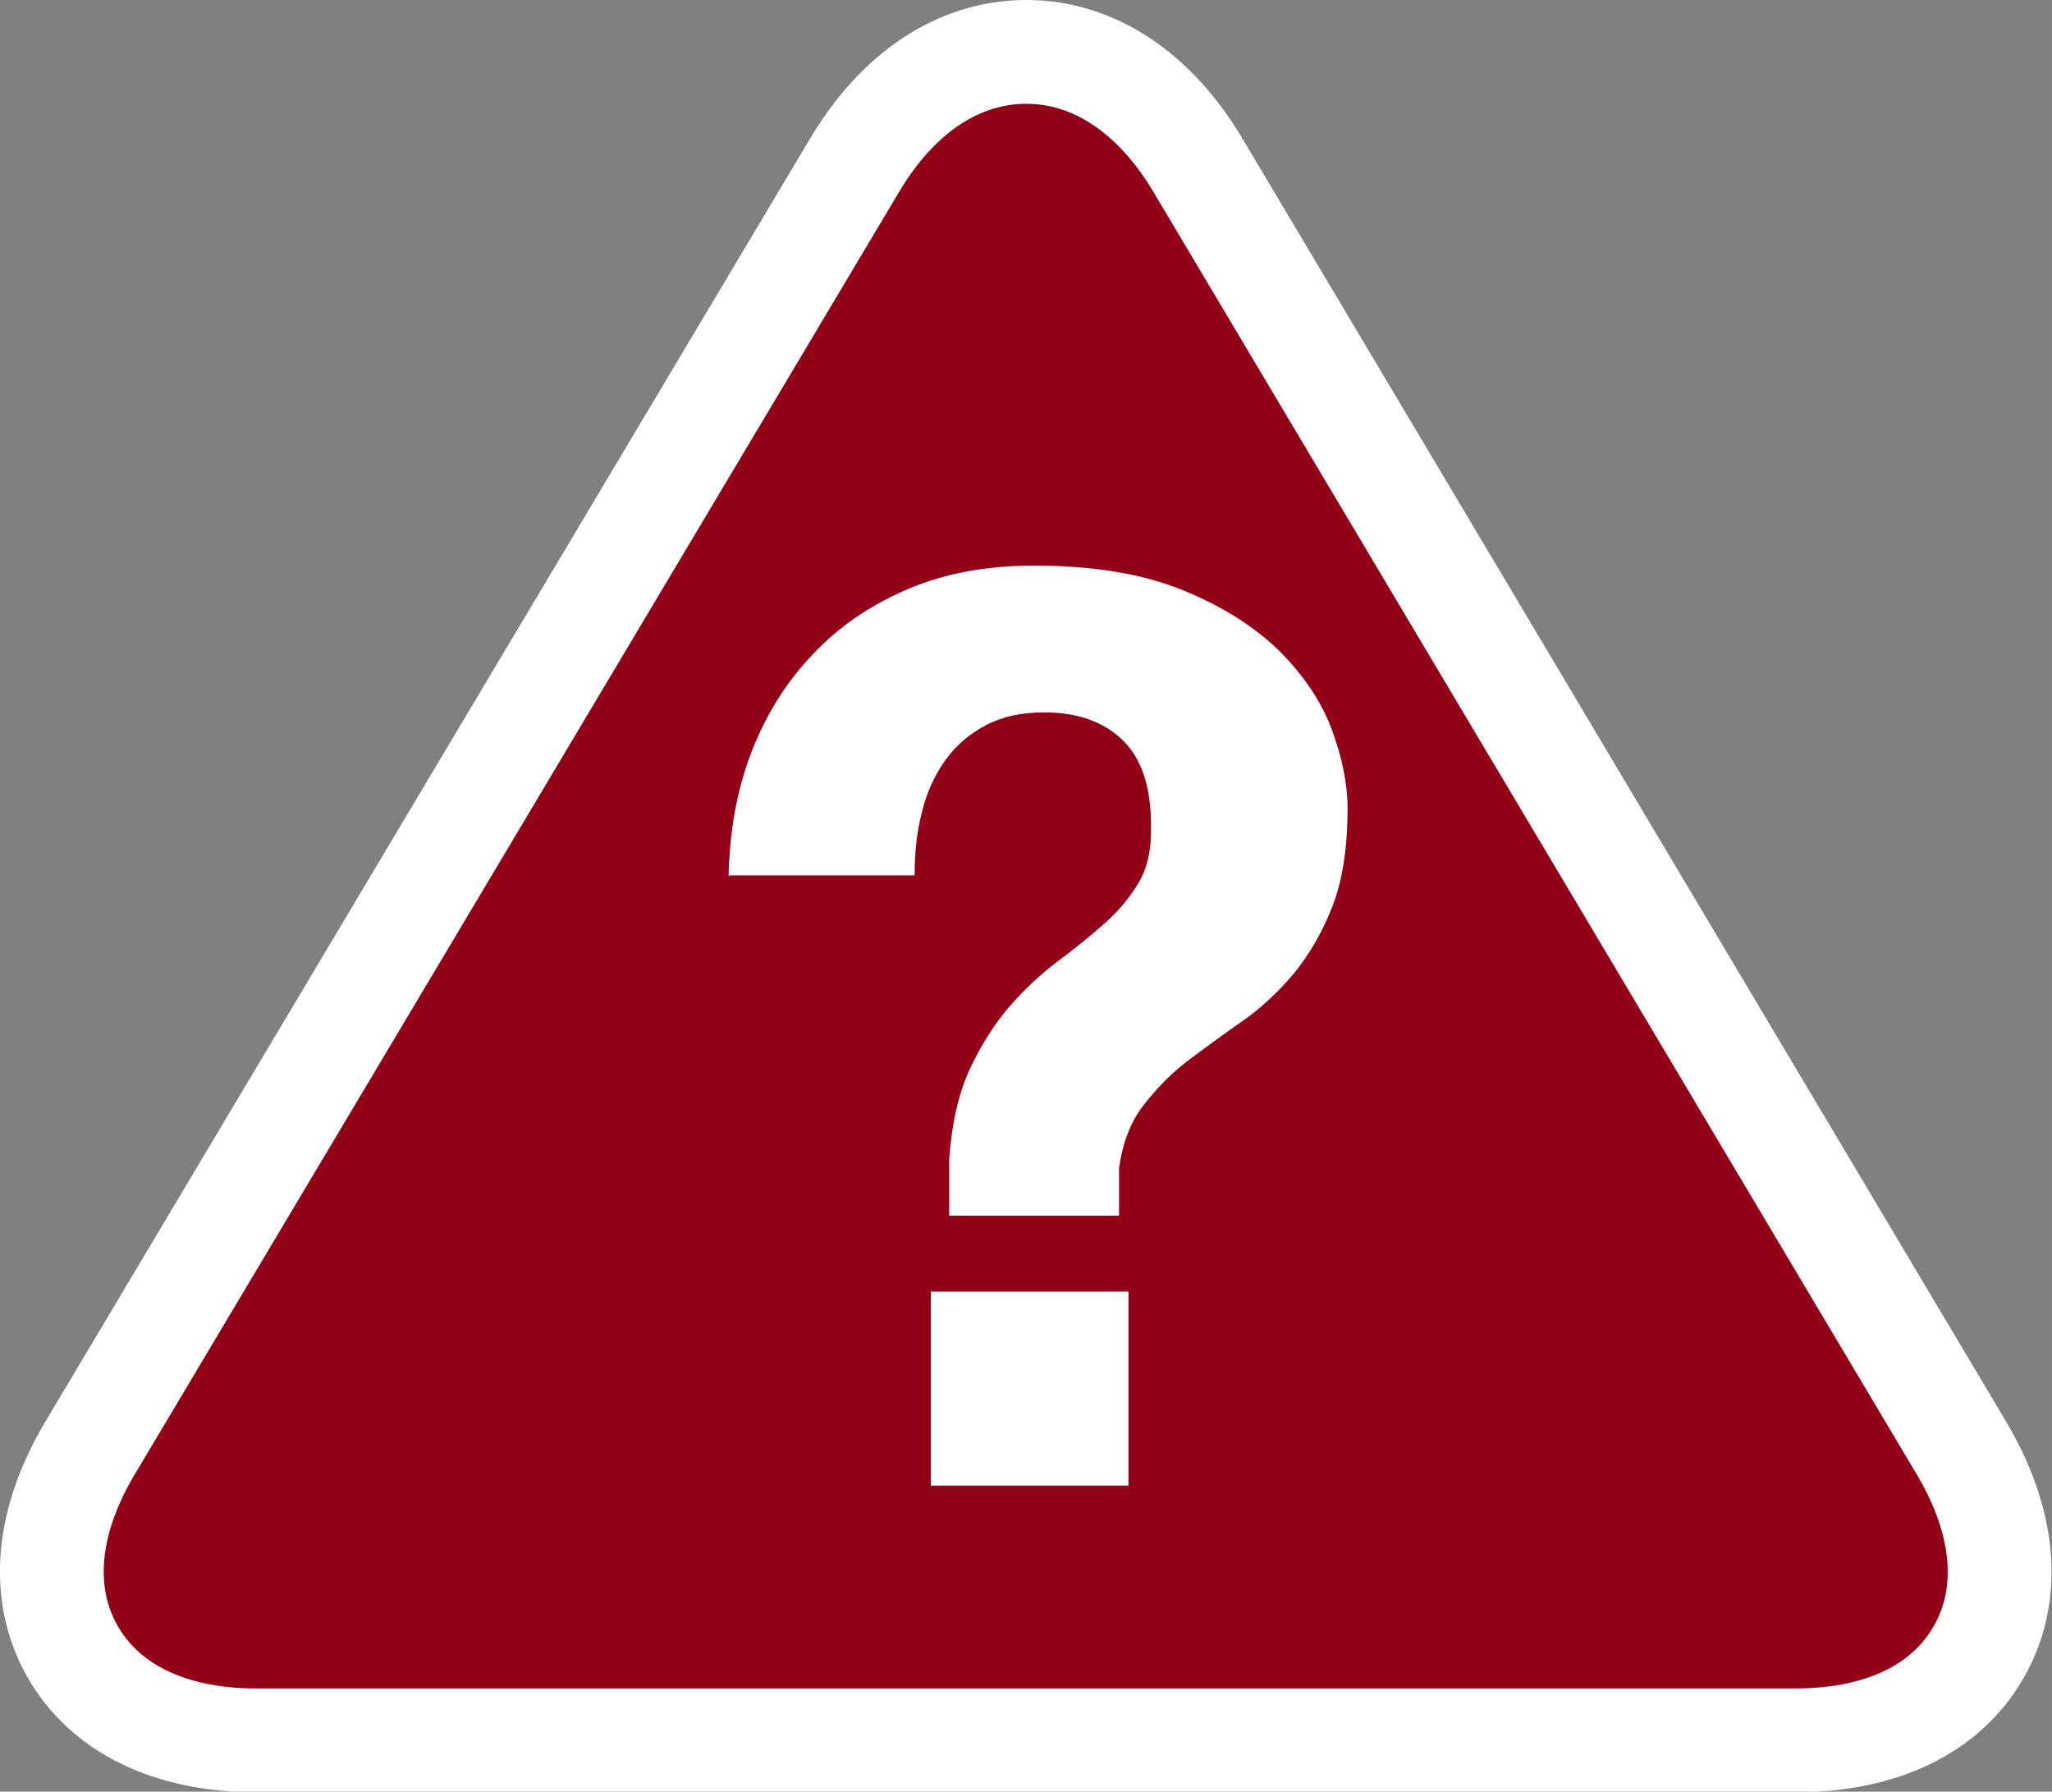 <?xml version="1.0" encoding="UTF-8"?><svg id="Layer_1" xmlns="http://www.w3.org/2000/svg" xmlns:xlink="http://www.w3.org/1999/xlink" viewBox="0 0 39.15 34.18"><rect x="0" y="0" width="39.15" height="34.18" fill="#808080" stroke="none"/><defs><style>.cls-1{clip-path:url(#clippath);}.cls-2,.cls-3{fill:none;}.cls-2,.cls-4,.cls-5{stroke-width:0px;}.cls-3{stroke:#fff;stroke-miterlimit:10;stroke-width:1.98px;}.cls-4{fill:#920018;}.cls-5{fill:#fff;}</style><clipPath id="clippath"><rect class="cls-2" width="39.15" height="34.18"/></clipPath></defs><g class="cls-1"><path class="cls-4" d="M22.86,3.16c-.83-1.4-2-2.17-3.28-2.17s-2.45.77-3.28,2.17L1.72,27.62c-.84,1.41-.96,2.78-.34,3.88.62,1.09,1.86,1.7,3.5,1.7h29.38c1.64,0,2.88-.6,3.5-1.7.62-1.09.5-2.47-.34-3.88L22.86,3.16Z"/><path class="cls-3" d="M22.86,3.16c-.83-1.4-2-2.17-3.28-2.17s-2.45.77-3.28,2.17L1.72,27.62c-.84,1.41-.96,2.78-.34,3.88.62,1.09,1.86,1.7,3.5,1.7h29.38c1.64,0,2.88-.6,3.5-1.7.62-1.09.5-2.47-.34-3.88L22.86,3.16Z"/><path class="cls-5" d="M13.9,16.72c.02-.86.16-1.66.44-2.38.28-.72.67-1.34,1.18-1.87.5-.53,1.11-.94,1.82-1.24s1.51-.44,2.39-.44c1.14,0,2.08.16,2.84.47.76.31,1.37.7,1.84,1.16.46.46.8.96,1,1.5.2.54.3,1.04.3,1.5,0,.77-.1,1.4-.3,1.9-.2.5-.45.92-.74,1.27-.3.35-.62.65-.98.9s-.7.5-1.02.74-.6.53-.85.85-.4.72-.47,1.2v.91h-3.24v-1.08c.05-.69.18-1.26.4-1.73.22-.46.47-.86.76-1.19s.59-.61.91-.85c.32-.24.62-.48.89-.72.27-.24.49-.5.66-.79s.24-.65.23-1.08c0-.74-.18-1.28-.54-1.63-.36-.35-.86-.53-1.5-.53-.43,0-.8.08-1.12.25s-.57.39-.77.67c-.2.28-.35.61-.44.98-.1.38-.14.78-.14,1.21h-3.53ZM21.53,24.64v3.7h-3.77v-3.7h3.77Z"/></g></svg>